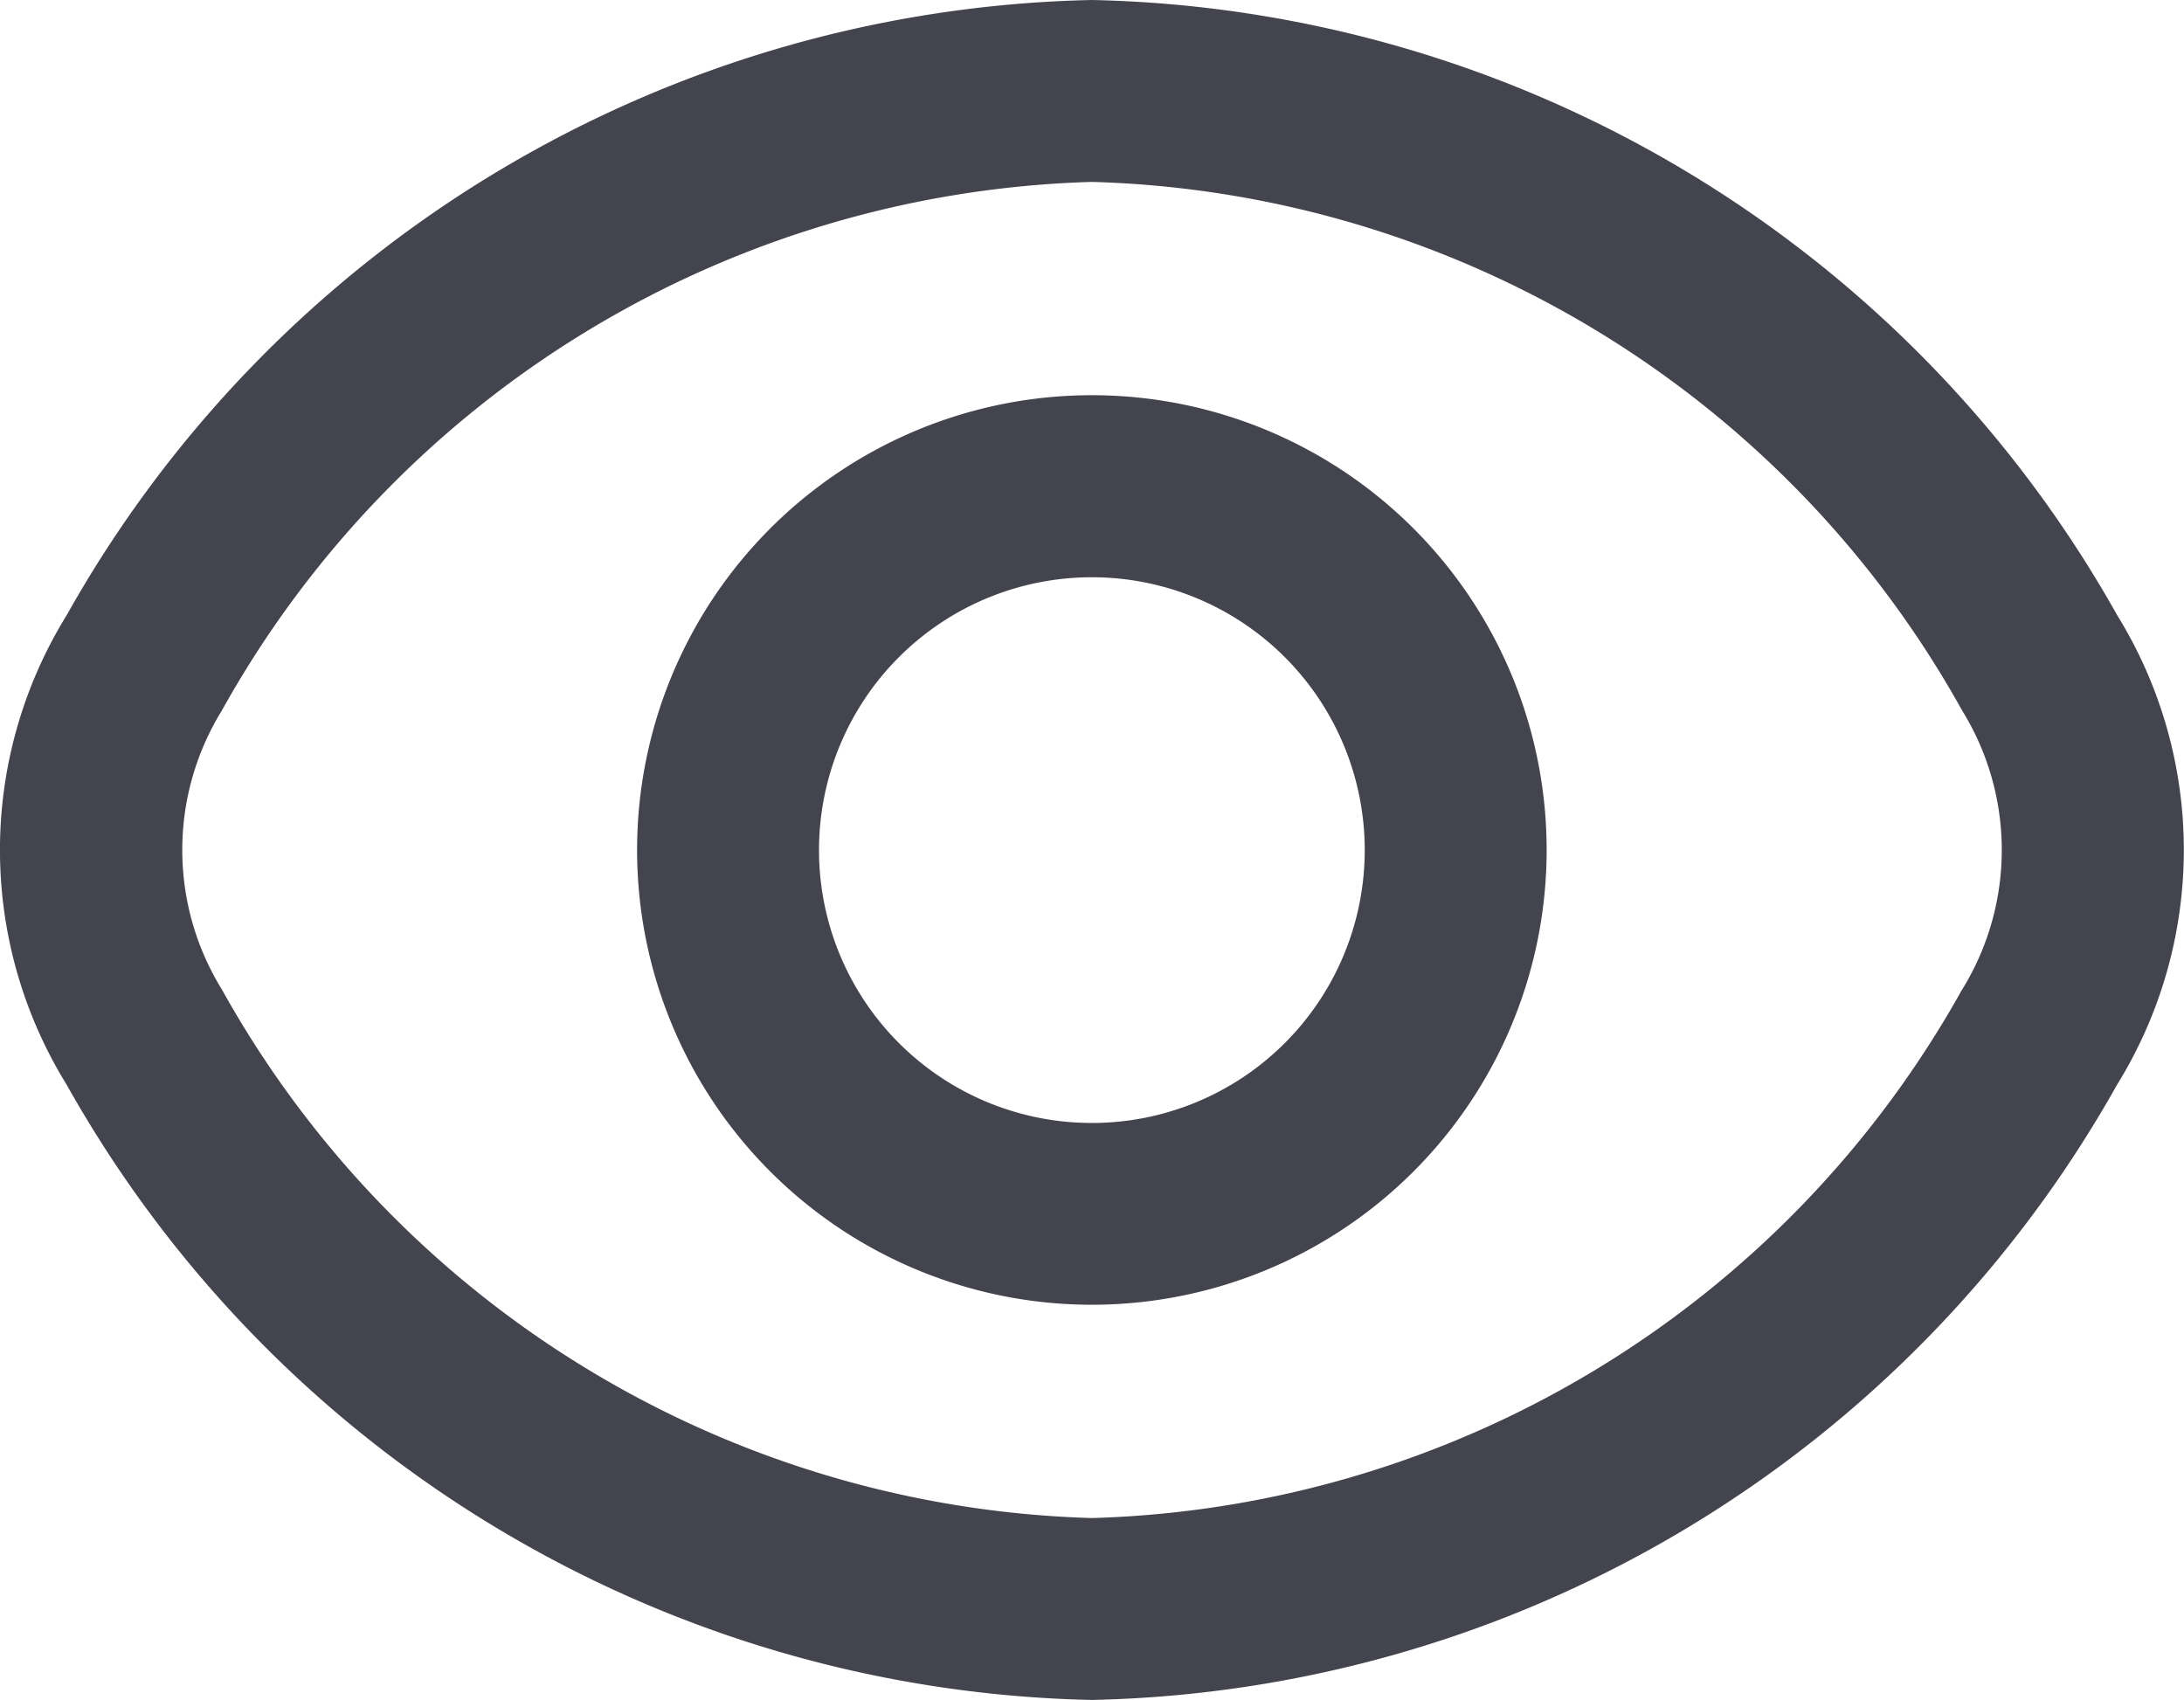 <svg id="Group_6455" data-name="Group 6455" xmlns="http://www.w3.org/2000/svg" width="16.28" height="12.674" viewBox="0 0 16.28 12.674">
  <g id="eye_2_" data-name="eye (2)">
    <path id="Path_2285" data-name="Path 2285" d="M15.778,7.241A8.98,8.98,0,0,0,8.135,2.655,8.98,8.98,0,0,0,.493,7.241a3.328,3.328,0,0,0,0,3.5,8.98,8.98,0,0,0,7.642,4.586,8.98,8.98,0,0,0,7.642-4.586A3.328,3.328,0,0,0,15.778,7.241Zm-1.156,2.79a7.672,7.672,0,0,1-6.486,3.94,7.672,7.672,0,0,1-6.486-3.94,1.979,1.979,0,0,1,0-2.08,7.672,7.672,0,0,1,6.486-3.94,7.666,7.666,0,0,1,6.486,3.94A1.979,1.979,0,0,1,14.622,10.032Z" transform="translate(0.004 -2.655)" fill="#44444f"/>
    <path id="Path_2286" data-name="Path 2286" d="M10.39,7a3.39,3.39,0,1,0,3.39,3.39A3.39,3.39,0,0,0,10.39,7Zm0,5.425a2.034,2.034,0,1,1,2.034-2.034A2.034,2.034,0,0,1,10.39,12.425Z" transform="translate(-2.251 -4.054)" fill="#44444f"/>
  </g>
</svg>
